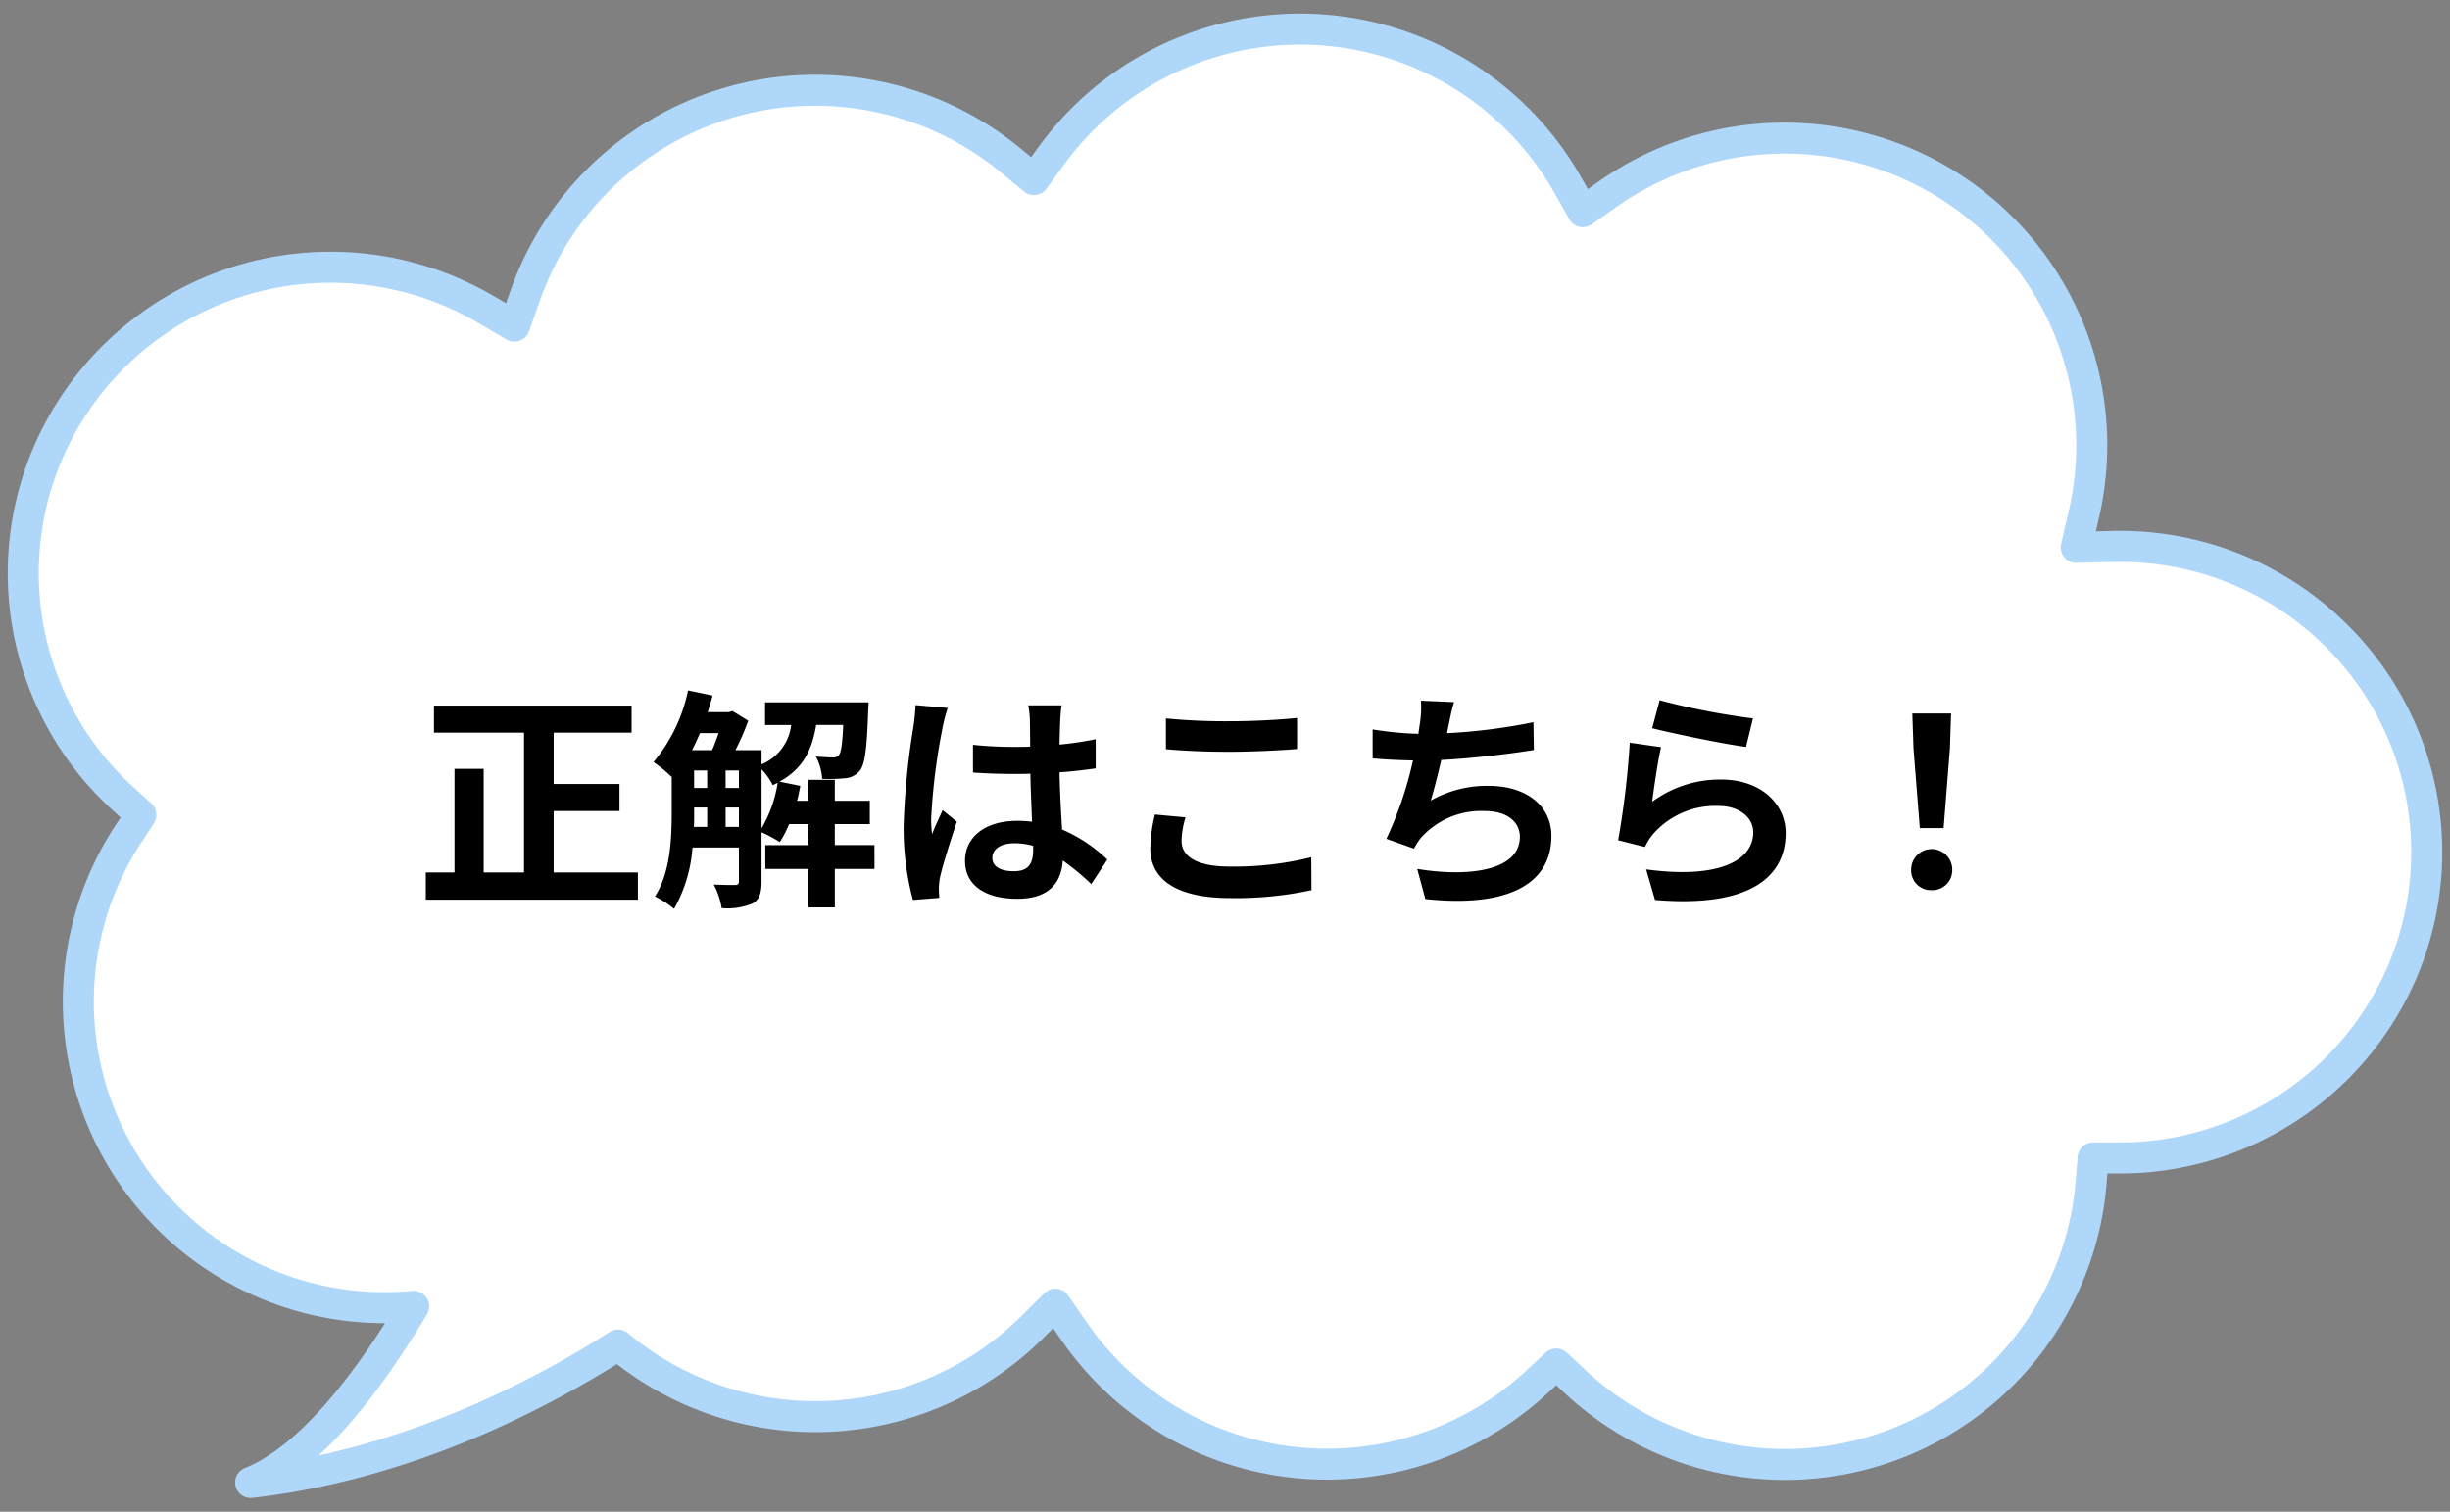 <svg xmlns="http://www.w3.org/2000/svg" xmlns:xlink="http://www.w3.org/1999/xlink" width="316" height="195" viewBox="0 0 316 195">
  <rect x="0" y="0" width="316" height="195" fill="#808080" stroke="none"/>
  <defs>
    <clipPath id="clip-caricature_answer_arrow">
      <rect width="316" height="195"/>
    </clipPath>
  </defs>
  <g id="caricature_answer_arrow" clip-path="url(#clip-caricature_answer_arrow)">
    <g id="グループ_6678" data-name="グループ 6678" transform="translate(3.01 3.771)">
      <path id="合体_6" data-name="合体 6" d="M233.278,17.725a39.676,39.676,0,0,0-53.405,2.293L176.864,23l-2.407-3.492A39.892,39.892,0,0,0,160.528,7.053a39.489,39.489,0,0,0-8.92-3.466,39.818,39.818,0,0,0-36.916,9.443l-2.419,2.259-2.42-2.259A39.622,39.622,0,0,0,43.287,38.588l-.265,3.28-3.282-.009h-.131a39.632,39.632,0,0,0-36.5,24.1,39.307,39.307,0,0,0,8.484,43.231,39.547,39.547,0,0,0,28.016,11.561c.334,0,.673,0,1.007-.011l4.578-.115L44.163,125.1a39.617,39.617,0,0,0,61.472,41.08l3.2-2.257,1.93,3.412a39.686,39.686,0,0,0,66.647,3.777l2.221-3.055,2.906,2.406a39.656,39.656,0,0,0,62.671-17.249l1.432-4.05,3.7,2.165a39.679,39.679,0,0,0,56.53-18.694,39.32,39.32,0,0,0-9.8-44.479l-2.251-2.049,1.672-2.545A39.477,39.477,0,0,0,263.326,22.55q-1.852,0-3.689.169C265.4,13.074,272.9,3.131,280.665,0,261.062,2.249,244.229,10.744,233.278,17.725Z" transform="translate(309.98 187.457) rotate(180)" fill="#fff" stroke="#afd7fa" stroke-linecap="round" stroke-linejoin="round" stroke-width="4"/>
    </g>
    <path id="パス_95614" data-name="パス 95614" d="M-52.588,6.534V-1.381H-44.1V-4.872h-8.487v-6.621h10.052v-3.491h-25.49v3.491H-56.41V6.534h-5.206V-6.828h-3.762V6.534h-3.7v3.521h27.356V6.534Zm26.814-13.3a8.53,8.53,0,0,1,1.445,2.046c.211-.09.421-.211.632-.3A16.545,16.545,0,0,1-25.774.846ZM-30.408.665v-2.5h1.715v2.5Zm-4.063-2.5h1.685v2.5H-34.5c.03-.692.03-1.354.03-1.986Zm3.16-9.6c-.271.752-.542,1.535-.843,2.2h-2.588c.361-.692.692-1.445,1.023-2.2Zm.9,4.815h1.715V-4.36h-1.715Zm-4.063,0h1.685V-4.36h-1.685Zm23.263,9.63h-5.116V.3h4.514V-2.705h-4.514V-5.414h-3.4v2.709H-21.2c.181-.632.3-1.294.421-1.926l-2.678-.542c3.07-1.685,4.213-4.183,4.725-7.313h3.491c-.12,2.5-.271,3.521-.542,3.852A.891.891,0,0,1-16.6-8.3c-.421,0-1.234-.03-2.167-.12a7.134,7.134,0,0,1,.813,2.889,22.225,22.225,0,0,0,3.04-.09,2.678,2.678,0,0,0,1.836-.993c.632-.782.9-2.859,1.053-7.644.03-.391.06-1.144.06-1.144H-25.322v2.919h3.371A6.3,6.3,0,0,1-25.774-7.4V-9.236h-3.371a33.776,33.776,0,0,0,1.655-3.792l-2.046-1.264-.451.15h-2.739c.241-.692.451-1.414.632-2.137l-3.16-.662A21.062,21.062,0,0,1-39.708-7.7,19.387,19.387,0,0,1-37.36-5.775v4.454c0,3.371-.15,7.855-2.167,10.954a12.378,12.378,0,0,1,2.468,1.6,18.753,18.753,0,0,0,2.377-7.915h5.989V7.647c0,.391-.15.512-.512.512s-1.535,0-2.739-.06a9.551,9.551,0,0,1,1.023,3.04,8.461,8.461,0,0,0,4-.6c.9-.512,1.144-1.414,1.144-2.829V1.357a16.821,16.821,0,0,1,2.347,1.264A12.836,12.836,0,0,0-22.223.3h2.5V3.013h-5.567v3.07h5.567v4.966h3.4V6.082h5.116ZM3.99,4.638c0-1.144,1.144-1.866,2.859-1.866A9.291,9.291,0,0,1,9.256,3.1v.542c0,1.776-.632,2.739-2.468,2.739C5.193,6.383,3.99,5.872,3.99,4.638Zm8.938-19.652h-4.3a12.779,12.779,0,0,1,.211,1.986c0,.632.03,1.866.03,3.34-.692.03-1.414.03-2.107.03a50.145,50.145,0,0,1-5.267-.271v3.581c1.776.12,3.491.181,5.267.181.692,0,1.414,0,2.137-.03.03,2.137.15,4.334.211,6.2A13.388,13.388,0,0,0,7.15-.117C3.057-.117.469,1.989.469,5.029c0,3.16,2.588,4.905,6.741,4.905,4.063,0,5.688-2.046,5.868-4.936a31.566,31.566,0,0,1,3.672,3.04l2.077-3.16A19.7,19.7,0,0,0,12.988,1c-.12-2.046-.271-4.454-.331-7.373,1.655-.12,3.22-.3,4.665-.512V-10.65a41.233,41.233,0,0,1-4.665.692c.03-1.324.06-2.438.09-3.1A18.846,18.846,0,0,1,12.928-15.014Zm-14.686.331-4.153-.361a28.707,28.707,0,0,1-.3,2.949A95.306,95.306,0,0,0-7.446.455a35.347,35.347,0,0,0,1.2,9.63l3.4-.271c-.03-.421-.06-.933-.06-1.234a8.4,8.4,0,0,1,.15-1.414C-2.39,5.541-1.427,2.471-.585,0L-2.421-1.5C-2.872-.478-3.384.545-3.775,1.6A14.225,14.225,0,0,1-3.9-.358,80.335,80.335,0,0,1-2.451-12,19.54,19.54,0,0,1-1.758-14.683ZM26.38-13.329v3.972c2.438.211,5.056.331,8.216.331,2.859,0,6.591-.181,8.7-.361v-4c-2.317.241-5.748.421-8.727.421A78.947,78.947,0,0,1,26.38-13.329ZM28.908-.569,24.966-.93a19.468,19.468,0,0,0-.6,4.334c0,4.123,3.461,6.44,10.353,6.44A46.375,46.375,0,0,0,45.159,8.821l-.03-4.243a41.322,41.322,0,0,1-10.563,1.2c-4.334,0-6.169-1.384-6.169-3.31A11.089,11.089,0,0,1,28.908-.569ZM63.547-15.435l-4.273-.181a13.647,13.647,0,0,1-.15,3.04c-.06.361-.12.782-.181,1.234a43.013,43.013,0,0,1-5.9-.572v3.732c1.535.15,3.31.241,5.206.271A48.158,48.158,0,0,1,54.819,2.2L58.37,3.464a11.122,11.122,0,0,1,.843-1.324,10.414,10.414,0,0,1,8.336-3.521c2.949,0,4.484,1.5,4.484,3.31,0,4.424-6.651,5.236-13.242,4.153l1.053,3.882C69.566,11.018,76.1,8.58,76.1,1.809c0-3.852-3.22-6.44-8.1-6.44a14.664,14.664,0,0,0-7.463,1.9c.451-1.475.933-3.4,1.354-5.236,4.033-.211,8.818-.782,11.948-1.294l-.06-3.581a73.687,73.687,0,0,1-11.135,1.414c.06-.331.12-.662.181-.933C63.035-13.359,63.216-14.382,63.547-15.435Zm26.513-.241L89.1-12.065c2.347.6,9.058,2.016,12.1,2.408l.9-3.672A92.112,92.112,0,0,1,90.06-15.676Zm.181,6.049L86.208-10.2a111.023,111.023,0,0,1-1.5,12.58l3.461.873a7.291,7.291,0,0,1,1.113-1.745,10.713,10.713,0,0,1,8.366-3.551c2.618,0,4.484,1.445,4.484,3.4,0,3.822-4.785,6.019-13.813,4.785l1.144,3.942c12.519,1.053,16.853-3.16,16.853-8.637,0-3.641-3.07-6.892-8.336-6.892A14.731,14.731,0,0,0,89.1-2.585C89.308-4.3,89.849-7.972,90.241-9.627ZM123.616.816h3.07L127.5-9.477l.15-4.484h-5l.15,4.484Zm1.535,8.005A2.561,2.561,0,0,0,127.8,6.173a2.648,2.648,0,1,0-5.3,0A2.544,2.544,0,0,0,125.15,8.821Z" transform="translate(124 106)"/>
  </g>
</svg>
